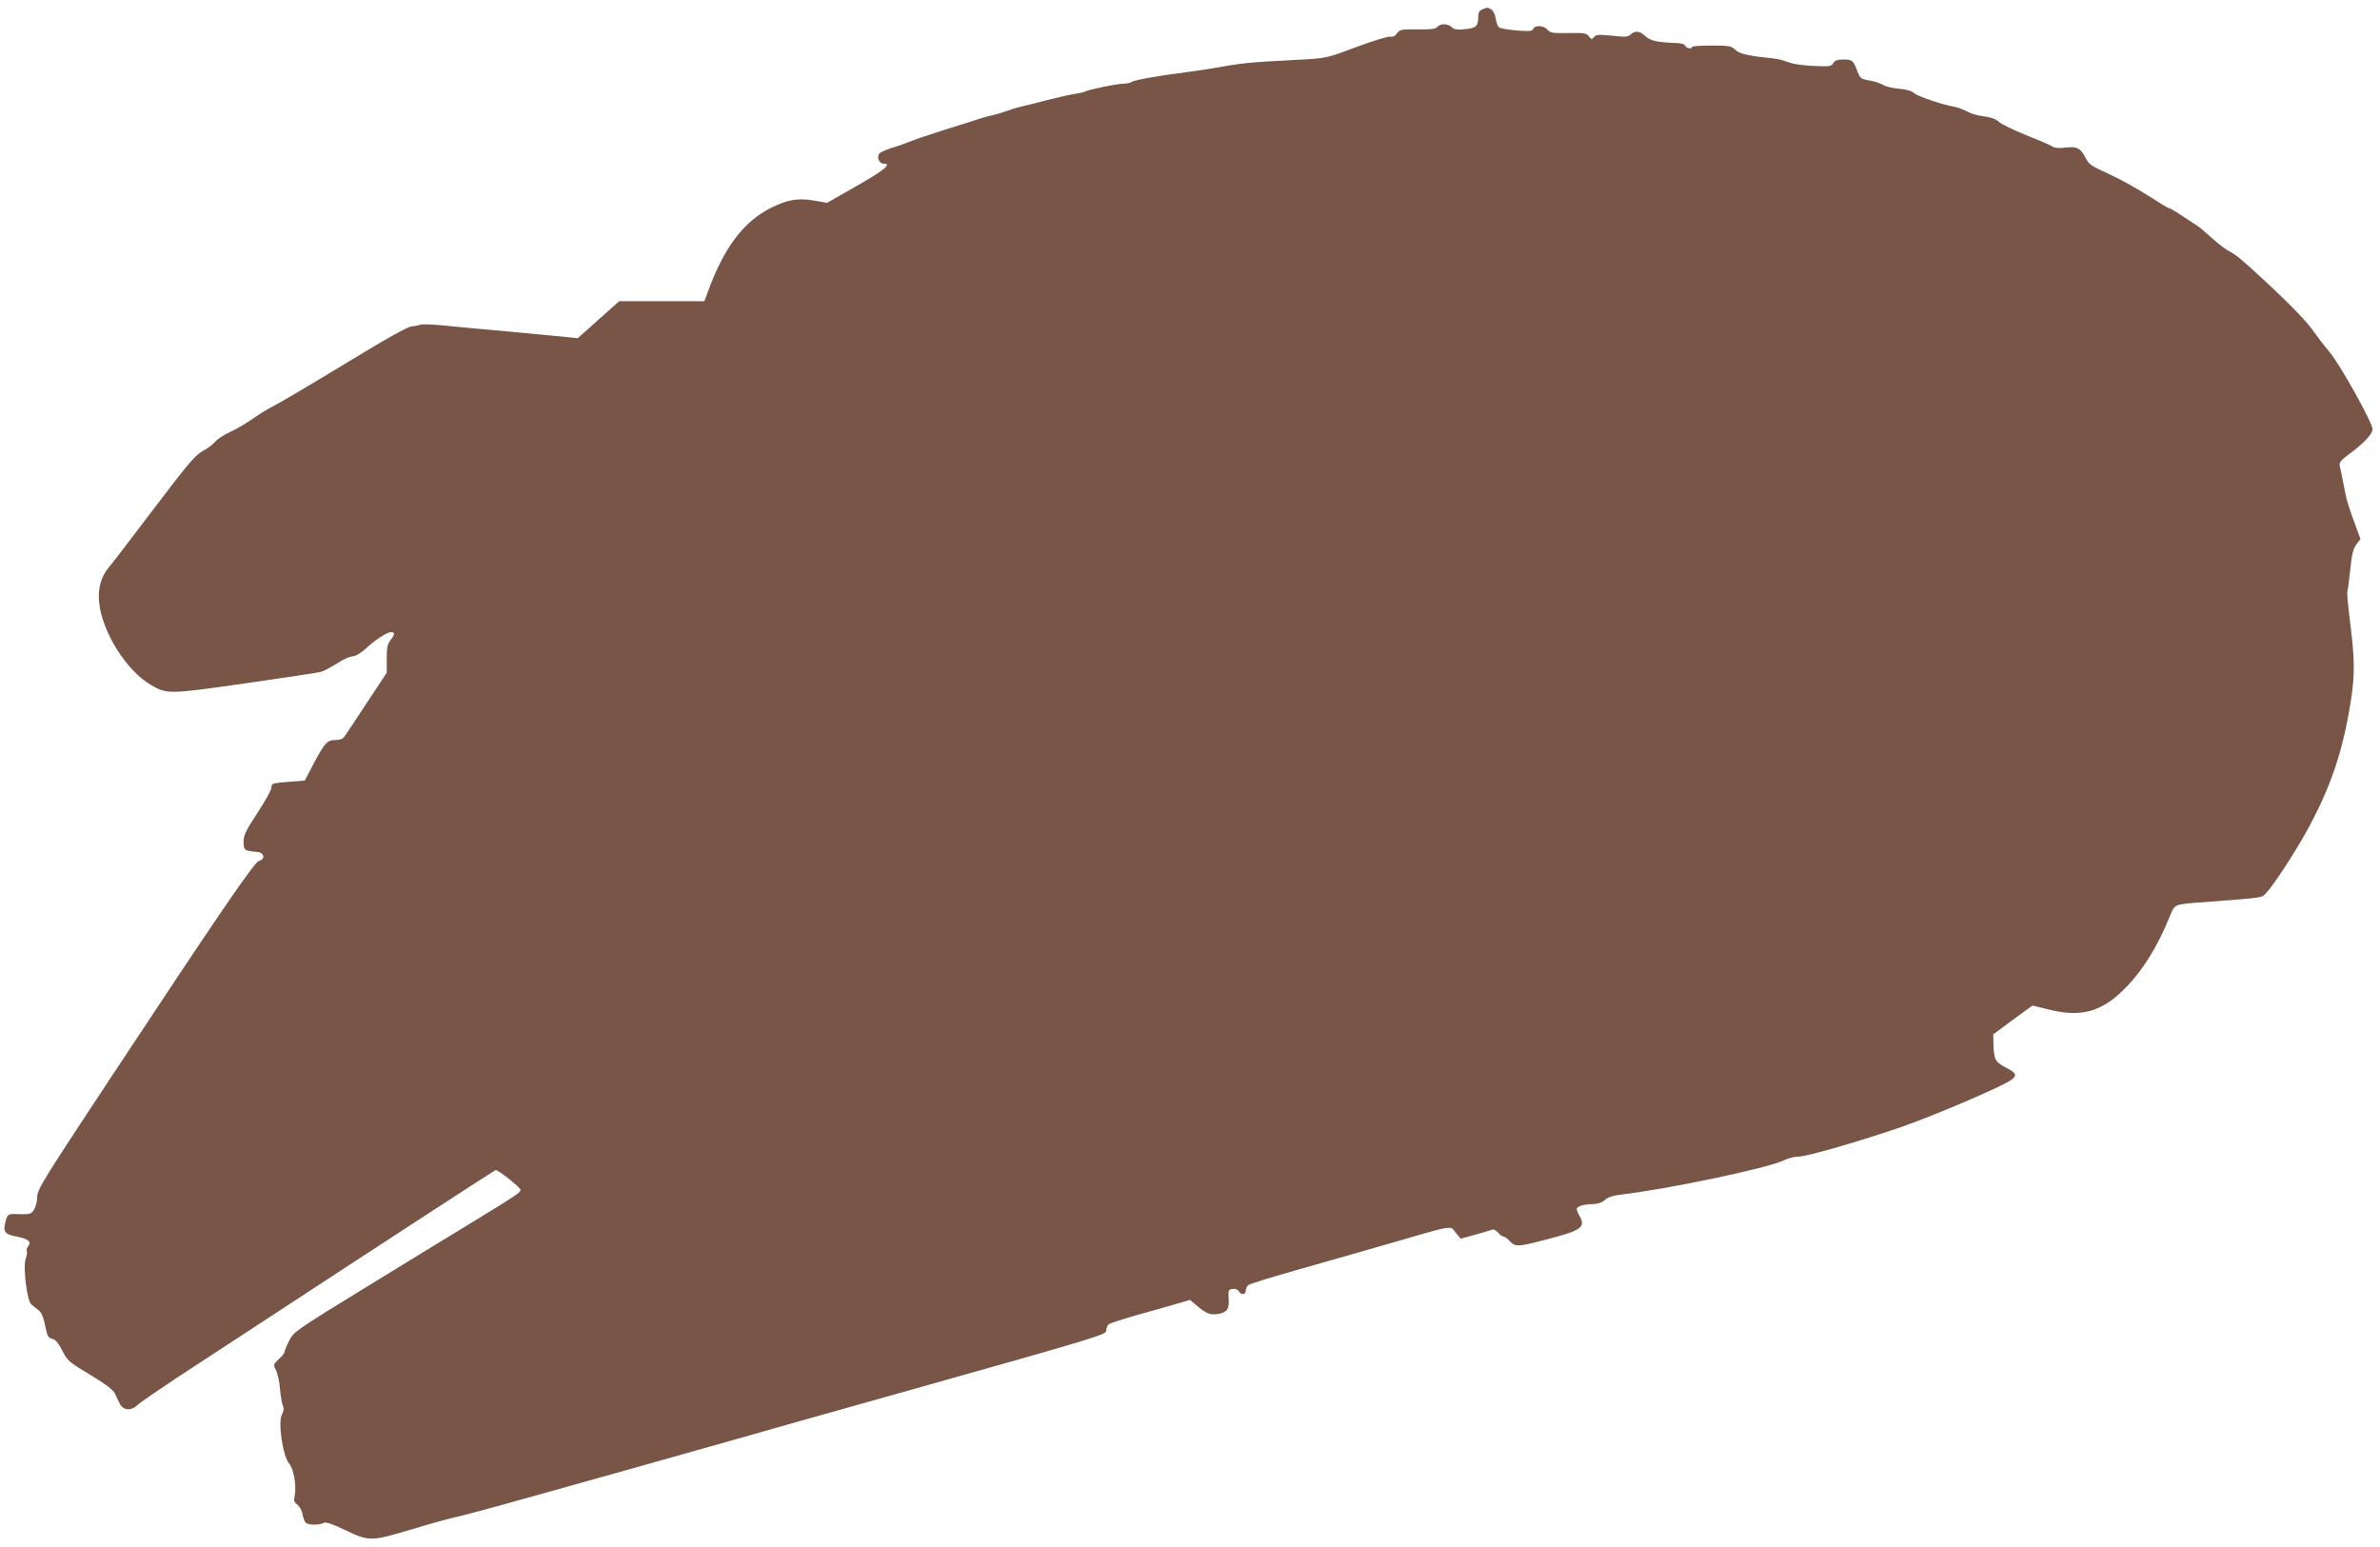 <?xml version="1.0" standalone="no"?>
<!DOCTYPE svg PUBLIC "-//W3C//DTD SVG 20010904//EN"
 "http://www.w3.org/TR/2001/REC-SVG-20010904/DTD/svg10.dtd">
<svg version="1.0" xmlns="http://www.w3.org/2000/svg"
 width="1280pt" height="832pt" viewBox="0 0 1280 832"
 preserveAspectRatio="xMidYMid meet">
<g transform="translate(0,832) scale(0.1,-0.1)"
fill="#795548" stroke="none">
<path d="M7973 8270 c-17 -7 -23 -18 -23 -42 0 -49 -11 -59 -72 -65 -42 -4
-58 -2 -70 11 -21 20 -62 21 -78 1 -9 -11 -35 -14 -106 -13 -88 1 -96 -1 -111
-21 -10 -15 -22 -21 -35 -18 -10 3 -92 -22 -181 -55 -162 -61 -162 -61 -307
-69 -302 -16 -293 -16 -485 -49 -27 -5 -86 -13 -130 -19 -136 -17 -280 -42
-289 -52 -6 -5 -26 -9 -45 -9 -36 -1 -190 -32 -207 -43 -5 -3 -29 -8 -53 -12
-24 -3 -87 -18 -140 -31 -53 -14 -114 -29 -136 -34 -22 -5 -61 -16 -85 -25
-25 -9 -61 -20 -80 -24 -19 -4 -51 -13 -70 -19 -19 -7 -100 -32 -180 -57 -80
-25 -165 -54 -190 -64 -25 -10 -71 -27 -103 -36 -31 -10 -62 -24 -68 -31 -15
-19 -1 -54 22 -54 48 0 7 -34 -142 -119 l-161 -92 -68 12 c-87 15 -143 6 -232
-38 -150 -75 -255 -215 -342 -455 l-18 -48 -229 0 -229 0 -111 -99 -112 -100
-46 5 c-25 2 -167 16 -316 30 -148 13 -316 29 -373 35 -57 5 -108 6 -114 2 -7
-3 -26 -7 -42 -8 -21 0 -135 -64 -363 -203 -183 -111 -354 -212 -381 -225 -27
-13 -77 -44 -113 -69 -35 -25 -90 -57 -121 -71 -31 -14 -67 -37 -80 -52 -13
-15 -39 -35 -58 -45 -50 -26 -75 -56 -291 -340 -106 -140 -207 -272 -225 -293
-41 -49 -58 -112 -51 -186 17 -162 146 -367 279 -445 86 -50 96 -50 508 9 207
30 389 57 404 61 14 3 53 24 87 45 33 22 71 39 85 39 14 0 41 15 67 38 56 52
118 92 139 92 23 0 23 -11 -2 -43 -16 -20 -20 -40 -20 -100 l0 -75 -111 -168
c-61 -93 -115 -175 -121 -181 -6 -7 -25 -13 -42 -13 -46 0 -58 -13 -116 -121
l-51 -97 -89 -7 c-85 -7 -90 -8 -90 -30 0 -13 -34 -74 -75 -136 -63 -96 -75
-121 -75 -156 0 -46 4 -49 75 -55 37 -4 43 -39 8 -48 -25 -6 -211 -278 -810
-1185 -354 -536 -383 -583 -383 -623 0 -23 -8 -54 -17 -68 -14 -22 -23 -25
-67 -24 -74 3 -74 3 -86 -39 -15 -57 -6 -69 62 -82 62 -12 79 -28 58 -54 -6
-8 -9 -18 -6 -23 3 -6 1 -24 -6 -42 -15 -45 7 -227 31 -246 9 -7 26 -21 39
-31 15 -12 26 -38 35 -83 11 -55 16 -65 37 -70 18 -4 34 -22 55 -64 28 -55 37
-62 150 -130 80 -48 124 -81 132 -99 7 -15 19 -39 26 -54 18 -39 61 -43 96
-10 14 14 114 82 221 153 107 70 326 213 485 317 584 383 1209 789 1220 794
12 4 135 -94 135 -107 0 -13 -35 -36 -230 -155 -107 -65 -374 -228 -592 -362
-393 -241 -398 -245 -423 -294 -14 -28 -25 -55 -25 -61 0 -5 -14 -23 -31 -38
-29 -28 -30 -30 -15 -59 9 -16 19 -62 22 -103 4 -40 11 -81 16 -90 6 -12 4
-28 -6 -46 -22 -42 5 -224 39 -263 25 -31 40 -116 30 -172 -6 -28 -3 -37 14
-49 11 -8 24 -30 27 -49 4 -19 11 -40 17 -47 11 -14 71 -16 96 -3 13 7 41 -2
111 -35 136 -65 143 -65 361 0 102 31 214 62 250 69 35 8 204 53 374 101 171
48 407 114 525 147 118 33 366 103 550 155 339 97 434 123 910 257 1106 311
1130 319 1130 342 0 13 6 27 13 33 6 5 77 28 157 51 80 22 175 49 212 60 l68
20 40 -34 c49 -41 71 -49 115 -41 46 9 57 27 53 83 -3 44 -1 48 21 51 15 2 28
-3 33 -12 12 -22 38 -20 38 3 0 10 6 23 13 29 7 7 119 41 248 78 129 36 351
100 494 141 375 109 342 103 374 64 l27 -33 79 22 c44 12 85 24 91 27 7 3 21
-5 31 -16 9 -12 22 -21 28 -21 7 0 22 -11 35 -25 30 -32 43 -31 186 6 199 51
224 68 189 129 -8 14 -14 30 -15 37 0 15 34 26 87 27 28 1 50 9 65 23 16 14
42 23 83 28 242 27 800 144 880 185 21 11 57 20 80 20 41 0 297 73 525 150
139 47 379 146 537 220 121 57 127 70 48 110 -54 28 -62 43 -64 126 l-1 51
105 78 106 77 90 -22 c166 -41 275 -14 394 101 100 96 186 230 255 402 28 67
18 63 195 76 324 25 297 21 326 52 39 42 148 209 212 324 131 237 198 434 241
711 21 134 20 221 -4 411 -11 86 -18 163 -16 170 3 7 10 61 16 119 8 82 16
113 33 136 l22 29 -21 57 c-46 125 -54 150 -69 232 -9 47 -19 94 -22 106 -4
16 8 30 54 64 77 57 123 106 123 132 0 34 -175 348 -230 413 -28 33 -64 80
-80 103 -36 54 -124 147 -266 278 -125 117 -158 144 -197 164 -16 8 -57 39
-91 70 -34 30 -69 60 -77 65 -9 6 -29 19 -45 29 -16 11 -45 30 -65 43 -19 12
-38 23 -43 23 -4 0 -42 22 -84 50 -95 60 -170 102 -242 135 -97 45 -105 50
-125 89 -26 50 -47 60 -109 52 -36 -4 -58 -2 -71 8 -11 7 -74 34 -140 60 -66
27 -131 58 -145 71 -16 15 -44 25 -79 29 -30 4 -66 13 -80 21 -32 16 -61 28
-81 31 -57 9 -196 56 -214 72 -14 13 -41 21 -84 25 -34 3 -73 12 -86 21 -13 8
-46 19 -72 23 -45 8 -50 12 -64 48 -23 61 -28 65 -75 65 -34 0 -47 -5 -55 -19
-9 -18 -19 -19 -100 -16 -50 2 -107 9 -128 16 -20 6 -44 14 -52 17 -8 2 -28 6
-45 8 -135 14 -179 24 -202 46 -22 21 -34 23 -129 23 -57 0 -104 -3 -104 -7 0
-13 -30 -9 -36 5 -2 8 -19 14 -37 15 -113 4 -151 12 -177 37 -30 29 -56 32
-81 9 -14 -13 -30 -14 -100 -6 -72 7 -86 6 -96 -7 -12 -14 -14 -14 -28 4 -14
17 -26 19 -110 17 -84 -1 -97 1 -112 18 -21 24 -68 26 -77 5 -5 -13 -19 -14
-88 -9 -46 4 -89 11 -96 17 -7 5 -15 27 -18 49 -4 22 -14 43 -25 48 -20 11
-17 11 -46 0z"/>
</g>
</svg>
